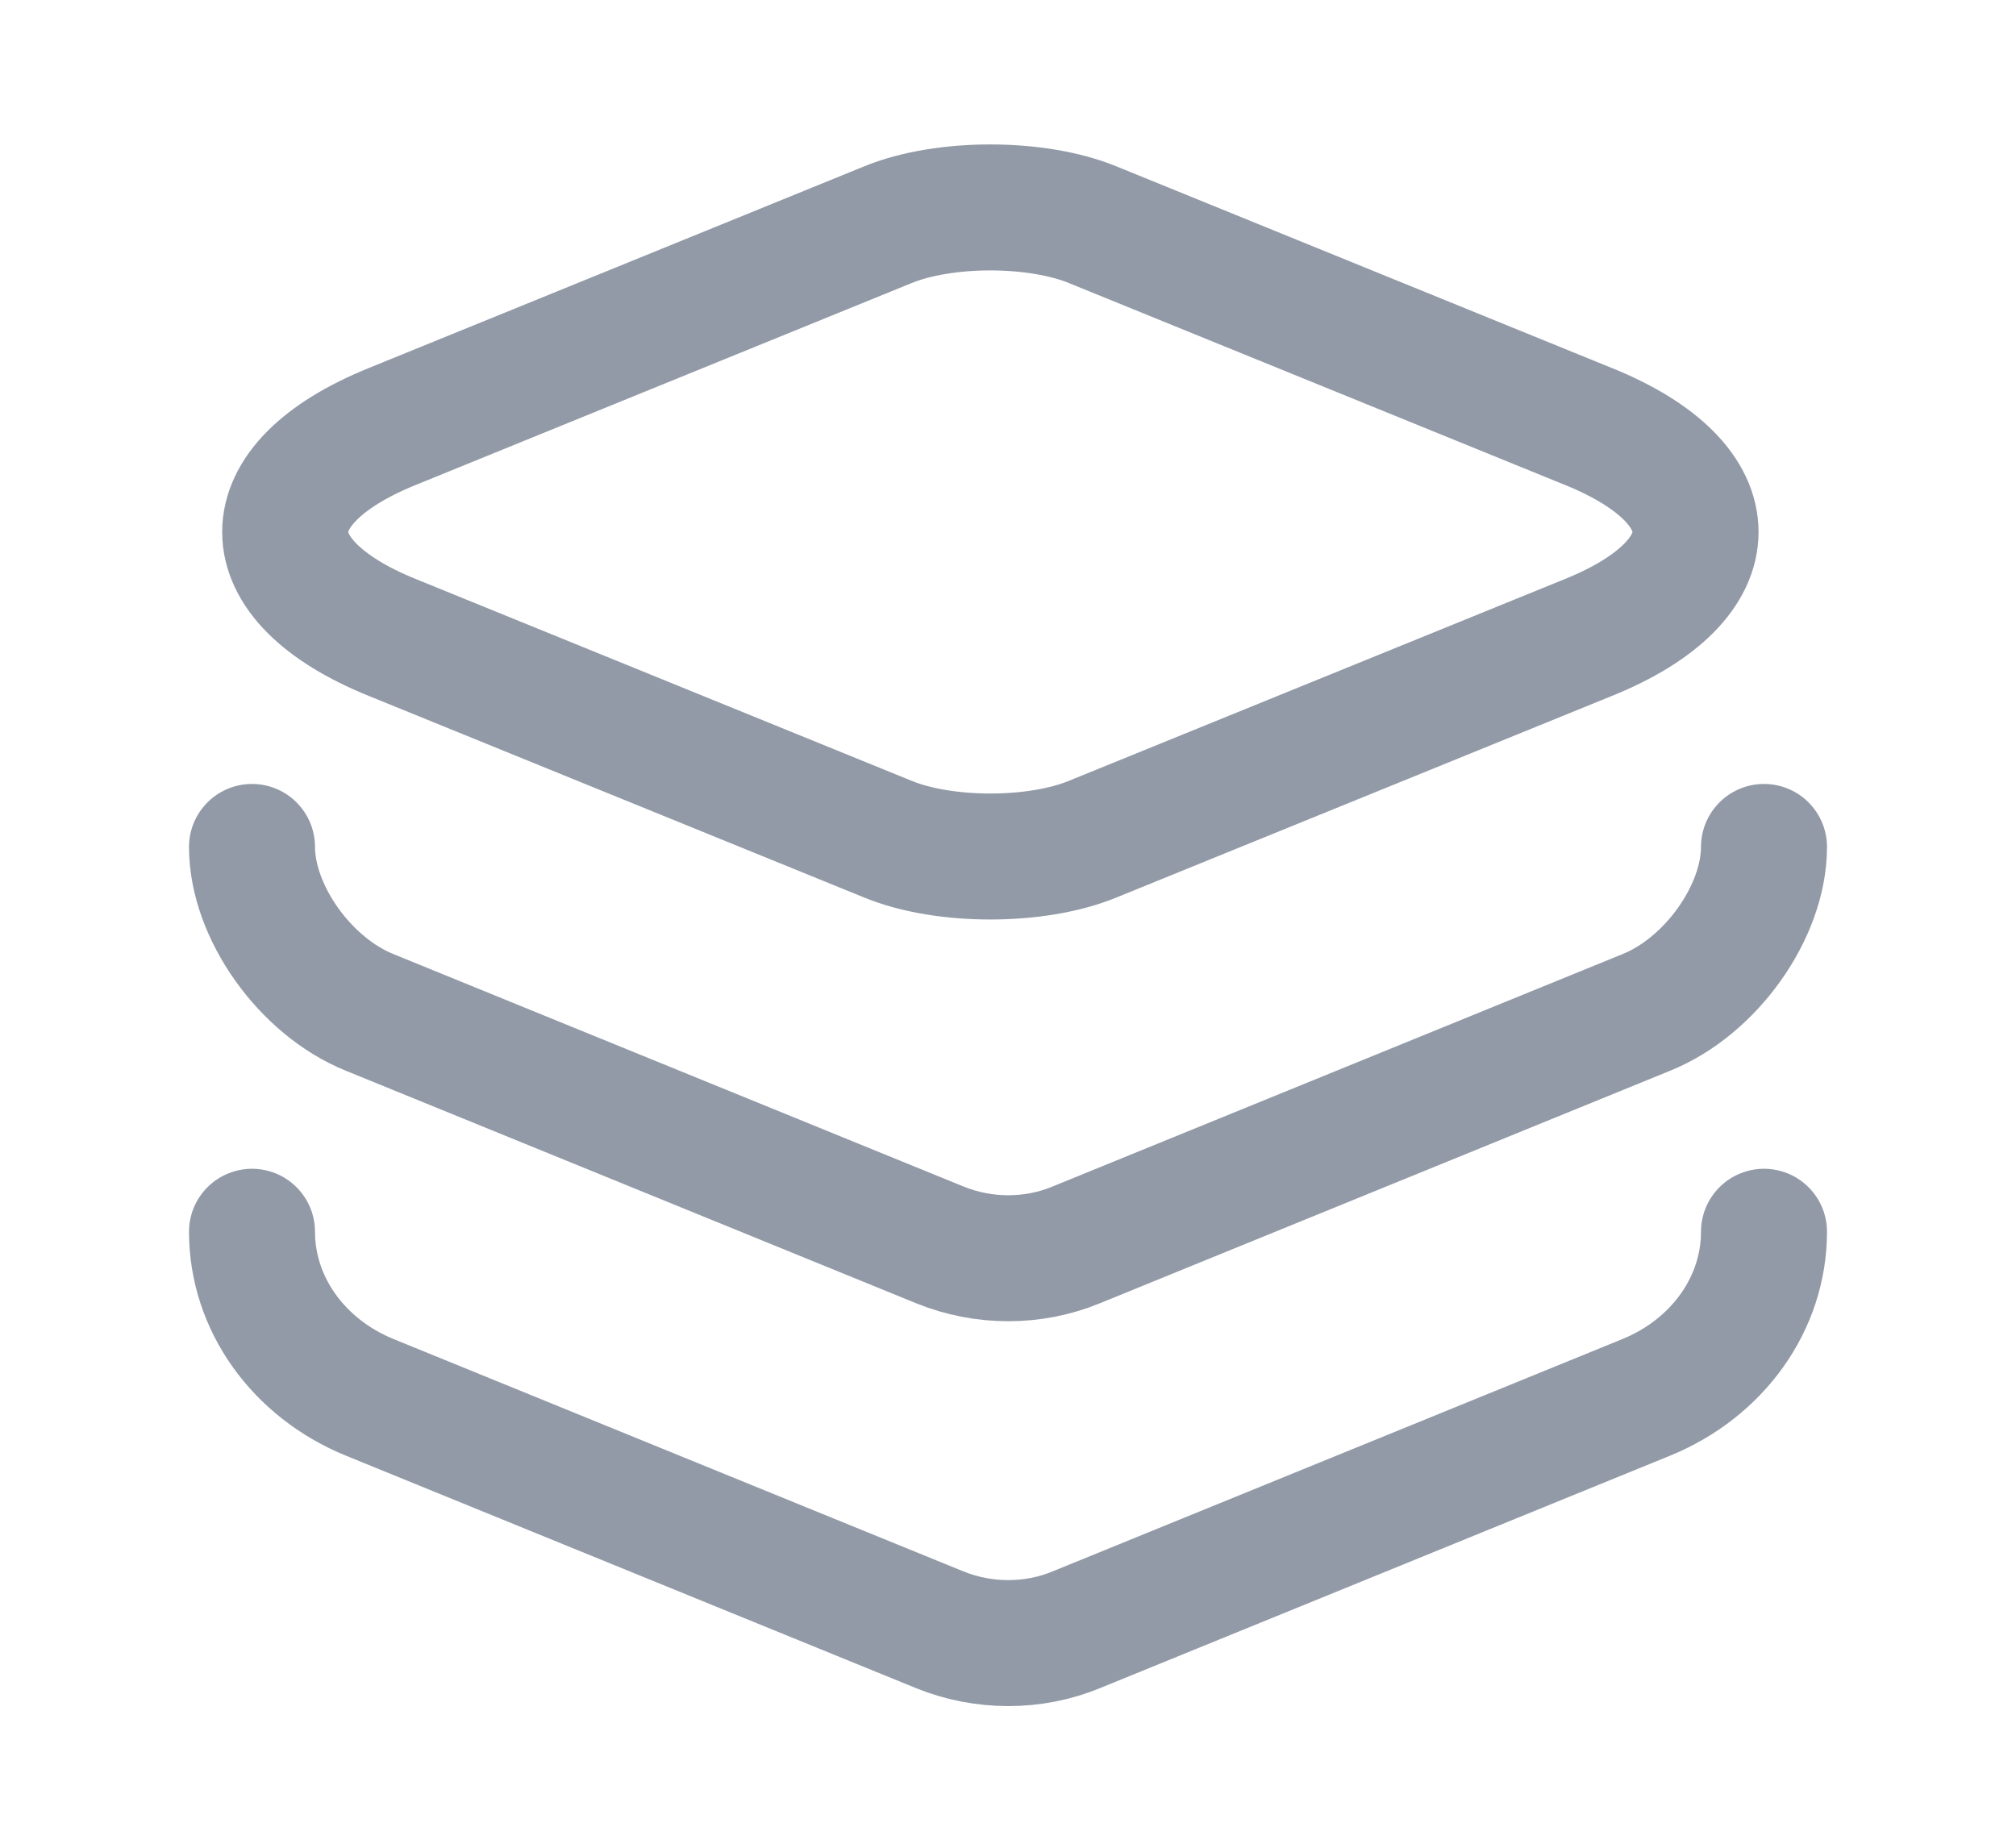 <svg width="24" height="22" viewBox="0 0 24 22" fill="none" xmlns="http://www.w3.org/2000/svg">
<path d="M13.009 2.676L18.91 5.078C20.61 5.766 20.61 6.902 18.91 7.59L13.009 9.991C12.339 10.267 11.239 10.267 10.569 9.991L4.67 7.59C2.97 6.902 2.97 5.766 4.67 5.078L10.569 2.676C11.239 2.401 12.339 2.401 13.009 2.676Z" stroke="#929AA7" stroke-width="1.5" stroke-linecap="round" stroke-linejoin="round"/>
<path d="M3 10.084C3 10.854 3.63 11.743 4.4 12.054L11.19 14.823C11.71 15.034 12.3 15.034 12.81 14.823L19.6 12.054C20.37 11.743 21 10.854 21 10.084" stroke="#929AA7" stroke-width="1.5" stroke-linecap="round" stroke-linejoin="round"/>
<path d="M3 14.666C3 15.519 3.55 16.289 4.4 16.637L11.19 19.406C11.71 19.616 12.3 19.616 12.81 19.406L19.6 16.637C20.45 16.289 21 15.519 21 14.666" stroke="#929AA7" stroke-width="1.5" stroke-linecap="round" stroke-linejoin="round"/>
</svg>

